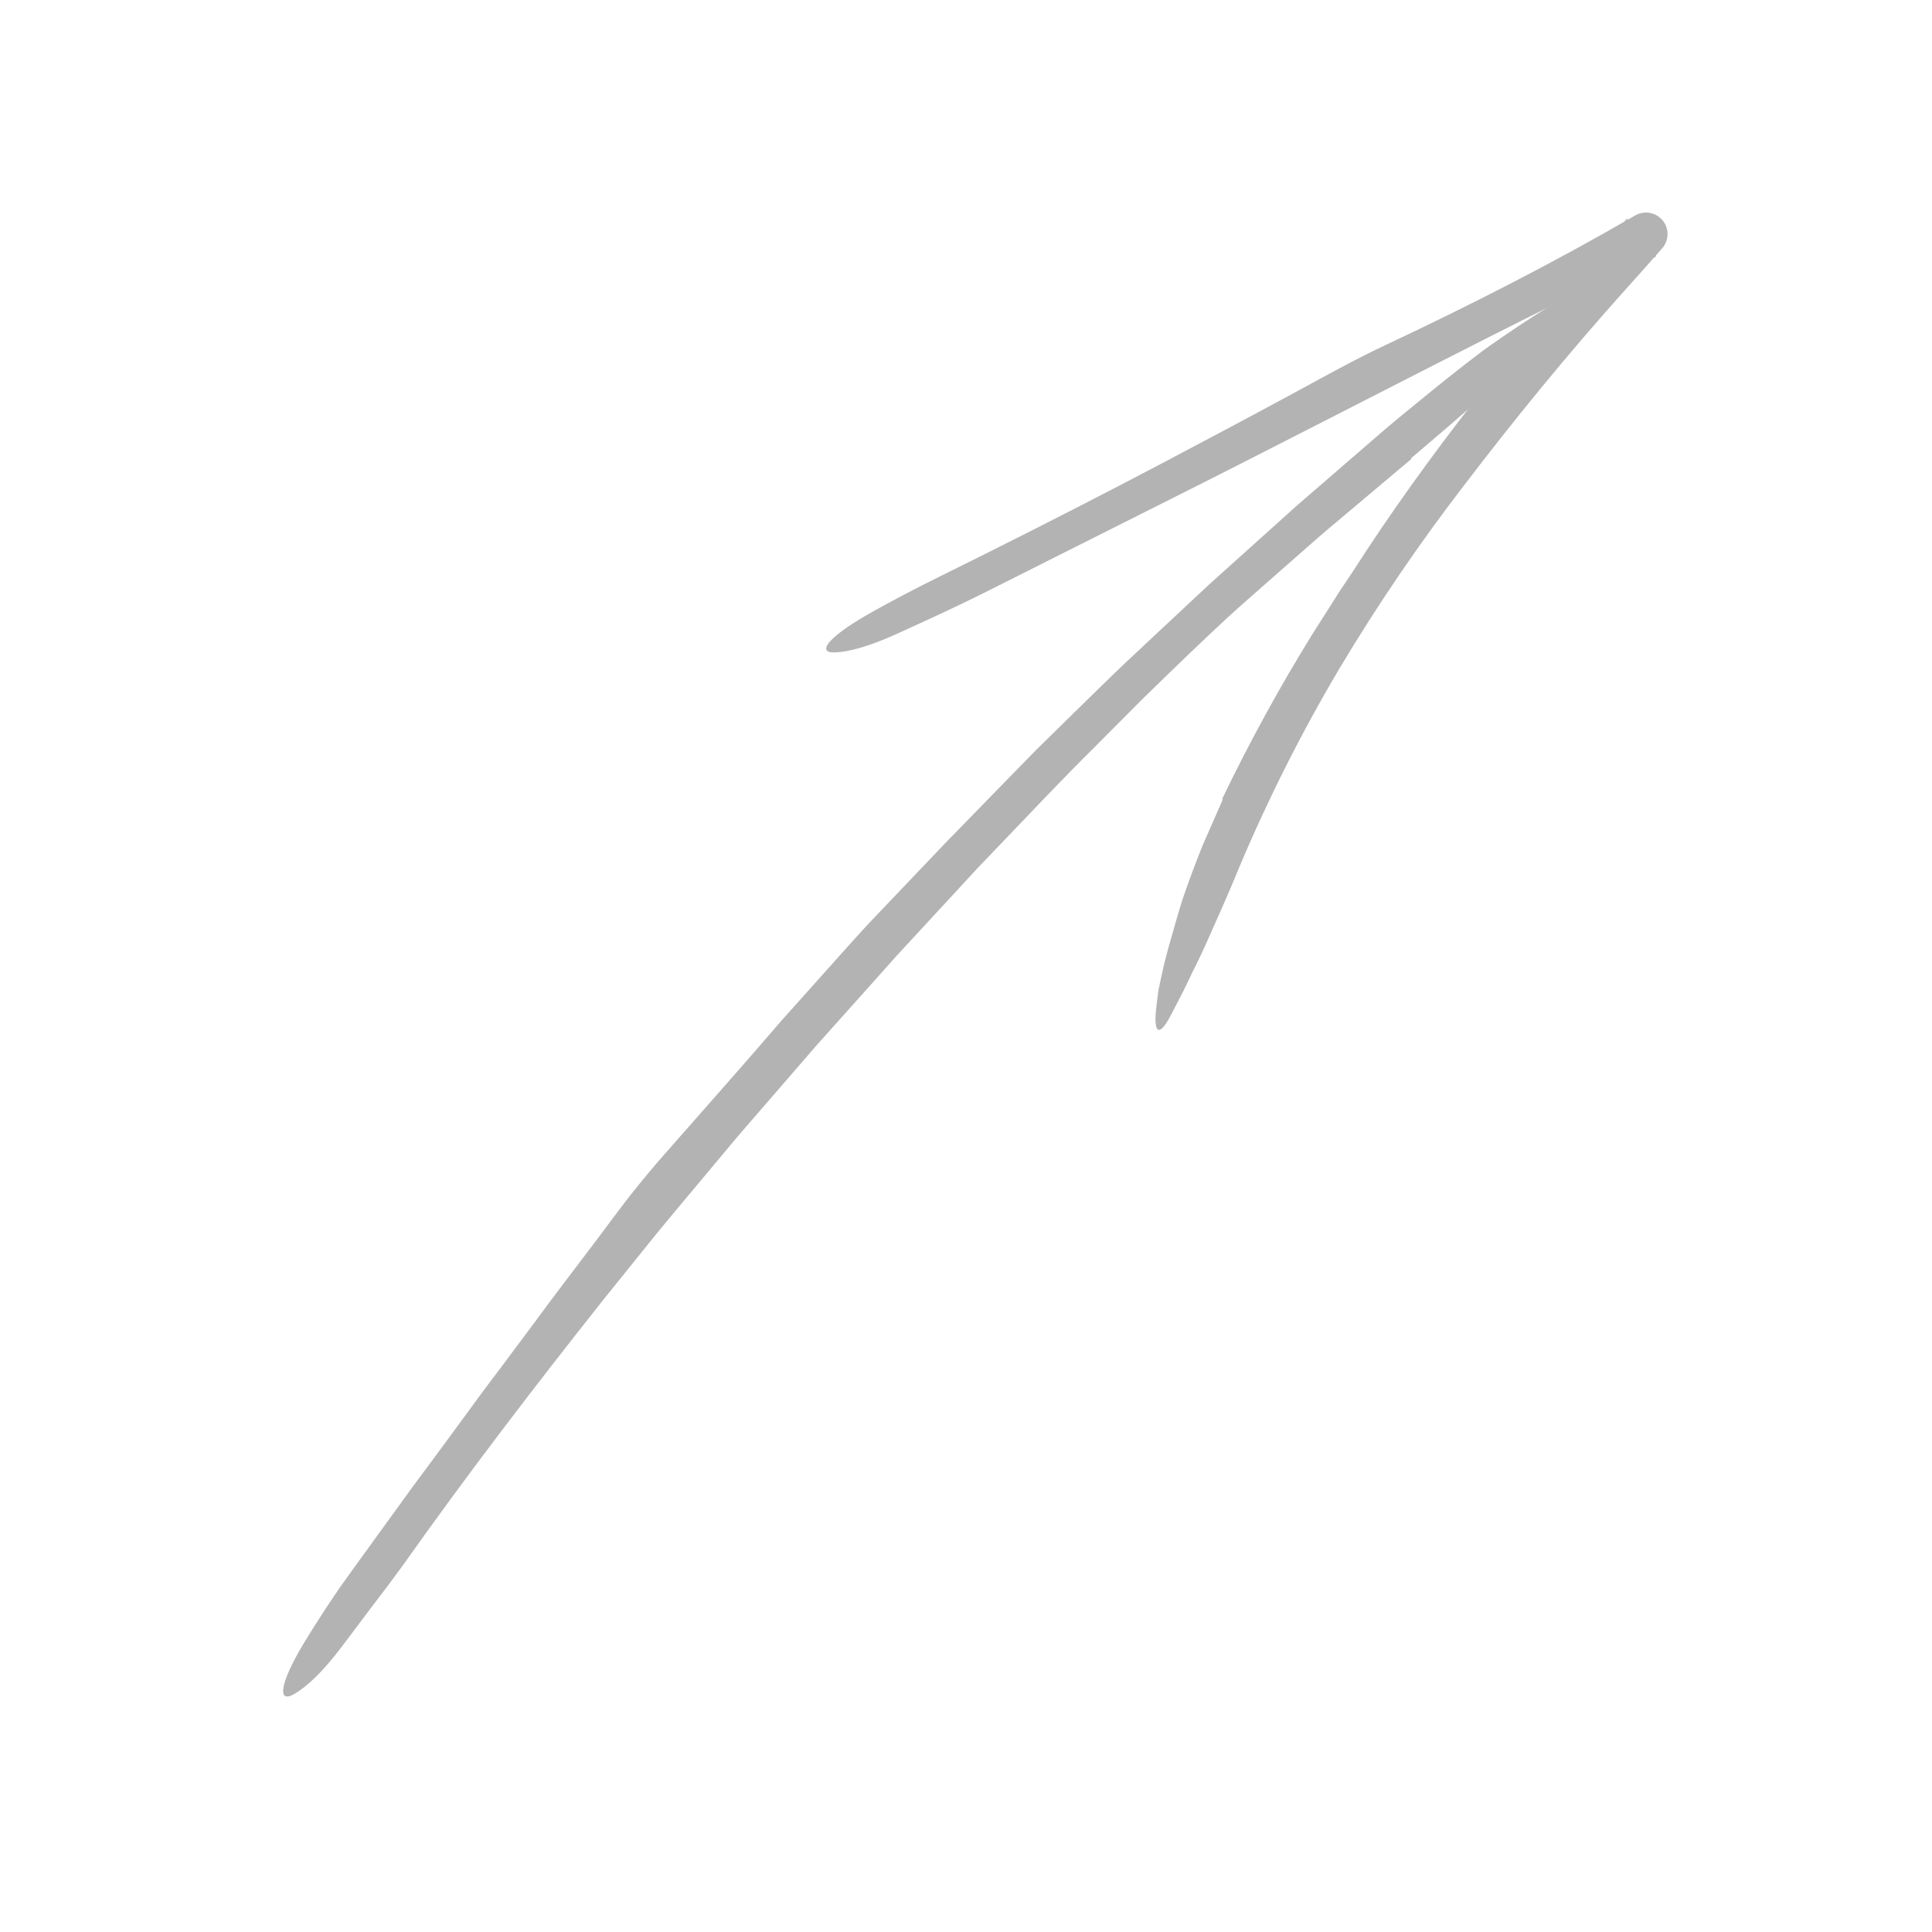 <svg preserveAspectRatio="none" width="100%" height="100%" overflow="visible" style="display: block;" viewBox="0 0 100 100" fill="none" xmlns="http://www.w3.org/2000/svg">
<g id="arrow, hand drawn, scribble, doodle, 12" opacity="0.3">
<path id="Vector" d="M73.046 23.762L69.256 26.951C68.62 27.478 67.999 28.023 67.38 28.569L65.518 30.206C64.862 30.788 64.195 31.361 63.549 31.956C62.905 32.552 62.266 33.154 61.633 33.761C60.794 34.574 59.947 35.38 59.115 36.2L56.642 38.685C54.98 40.328 53.381 42.032 51.763 43.717L50.552 44.984L49.364 46.272L46.986 48.846L46.392 49.489L45.809 50.143L44.642 51.451L42.304 54.061L39.479 57.325C39.009 57.869 38.532 58.408 38.068 58.958L36.684 60.614C35.765 61.721 34.831 62.816 33.922 63.931L31.214 67.293C27.638 71.804 24.137 76.377 20.812 81.078C20.303 81.781 19.777 82.478 19.244 83.168C18.721 83.864 18.2 84.556 17.682 85.244C16.689 86.556 15.885 87.298 15.252 87.67C14.331 88.213 14.475 87.144 15.681 85.128C16.063 84.491 16.48 83.835 16.91 83.181C17.128 82.856 17.347 82.53 17.565 82.205C17.793 81.887 18.019 81.571 18.243 81.259C19.279 79.828 20.313 78.399 21.348 76.97C22.402 75.556 23.449 74.138 24.487 72.714C25 71.998 25.541 71.302 26.067 70.596L27.647 68.477C28.684 67.052 29.767 65.663 30.825 64.252C31.412 63.476 31.998 62.673 32.603 61.895C33.217 61.123 33.838 60.365 34.469 59.659C36.465 57.387 38.479 55.121 40.456 52.82L43.489 49.428C43.997 48.865 44.499 48.297 45.017 47.744L46.584 46.099L48.914 43.653C49.7 42.845 50.487 42.037 51.275 41.229L53.64 38.807C54.445 38.016 55.25 37.226 56.055 36.436C56.776 35.737 57.489 35.028 58.218 34.337L60.418 32.276L62.621 30.219L64.862 28.204L67.103 26.189L69.381 24.218L71.66 22.247C72.422 21.593 73.21 20.971 73.984 20.331C74.604 19.823 75.221 19.331 75.835 18.855C76.143 18.619 76.449 18.386 76.751 18.155C77.06 17.931 77.371 17.715 77.678 17.502C78.907 16.651 80.117 15.88 81.288 15.198C82.359 14.564 82.508 14.884 81.531 15.947C81.357 16.134 81.182 16.322 81.007 16.511C80.828 16.696 80.638 16.869 80.453 17.049L79.318 18.123C78.551 18.834 77.776 19.552 77.003 20.269C75.73 21.444 74.367 22.582 73.033 23.723C73.037 23.736 73.041 23.747 73.046 23.762Z" fill="black"/>
<path id="Vector_2" d="M63.259 41.352C64.665 38.427 66.225 35.577 67.933 32.817C68.394 32.092 68.855 31.366 69.317 30.639C69.797 29.925 70.272 29.209 70.734 28.487C72.748 25.436 74.918 22.498 77.185 19.651C79.456 16.806 81.812 14.041 84.207 11.319L85.721 13.276C85.321 13.489 84.906 13.674 84.497 13.87L83.881 14.161C83.779 14.21 83.675 14.256 83.574 14.308C83.465 14.342 83.362 14.391 83.256 14.432C83.046 14.52 82.831 14.597 82.625 14.693L82.009 14.983C81.599 15.178 81.194 15.383 80.787 15.583C75.799 18.06 70.856 20.625 65.891 23.149C63.413 24.419 60.924 25.668 58.435 26.917L50.97 30.668C49.469 31.423 47.922 32.125 46.41 32.812C44.962 33.47 43.943 33.736 43.244 33.769C42.226 33.818 42.858 32.995 44.812 31.865C46.049 31.15 47.434 30.435 48.757 29.782C51.803 28.279 54.829 26.747 57.837 25.188C59.34 24.407 60.84 23.619 62.334 22.822C63.832 22.032 65.326 21.233 66.815 20.427C68.46 19.536 70.158 18.584 71.808 17.816C76.158 15.769 80.462 13.573 84.638 11.151C84.866 11.019 85.135 10.972 85.395 11.019C85.655 11.066 85.89 11.204 86.058 11.408C86.226 11.612 86.316 11.869 86.312 12.133C86.308 12.398 86.21 12.652 86.036 12.851L85.992 12.901C85.329 13.655 84.662 14.404 83.992 15.148C81.117 18.358 78.382 21.71 75.777 25.125C73.443 28.156 71.289 31.322 69.327 34.606C67.377 37.898 65.652 41.317 64.164 44.841C63.589 46.257 62.973 47.609 62.394 48.918C62.245 49.243 62.094 49.564 61.94 49.88C61.862 50.038 61.783 50.195 61.706 50.35C61.631 50.507 61.557 50.663 61.483 50.818C61.191 51.439 60.867 52.033 60.564 52.615C60.003 53.684 59.686 53.513 59.853 52.109C59.883 51.861 59.914 51.611 59.946 51.36C59.983 51.11 60.046 50.867 60.096 50.619C60.15 50.372 60.205 50.124 60.26 49.875C60.322 49.629 60.386 49.381 60.455 49.134C60.595 48.641 60.736 48.147 60.877 47.65C61.021 47.154 61.163 46.656 61.34 46.17C61.619 45.367 61.926 44.562 62.246 43.76C62.594 42.968 62.943 42.173 63.29 41.383L63.259 41.352Z" fill="black"/>
</g>
</svg>
